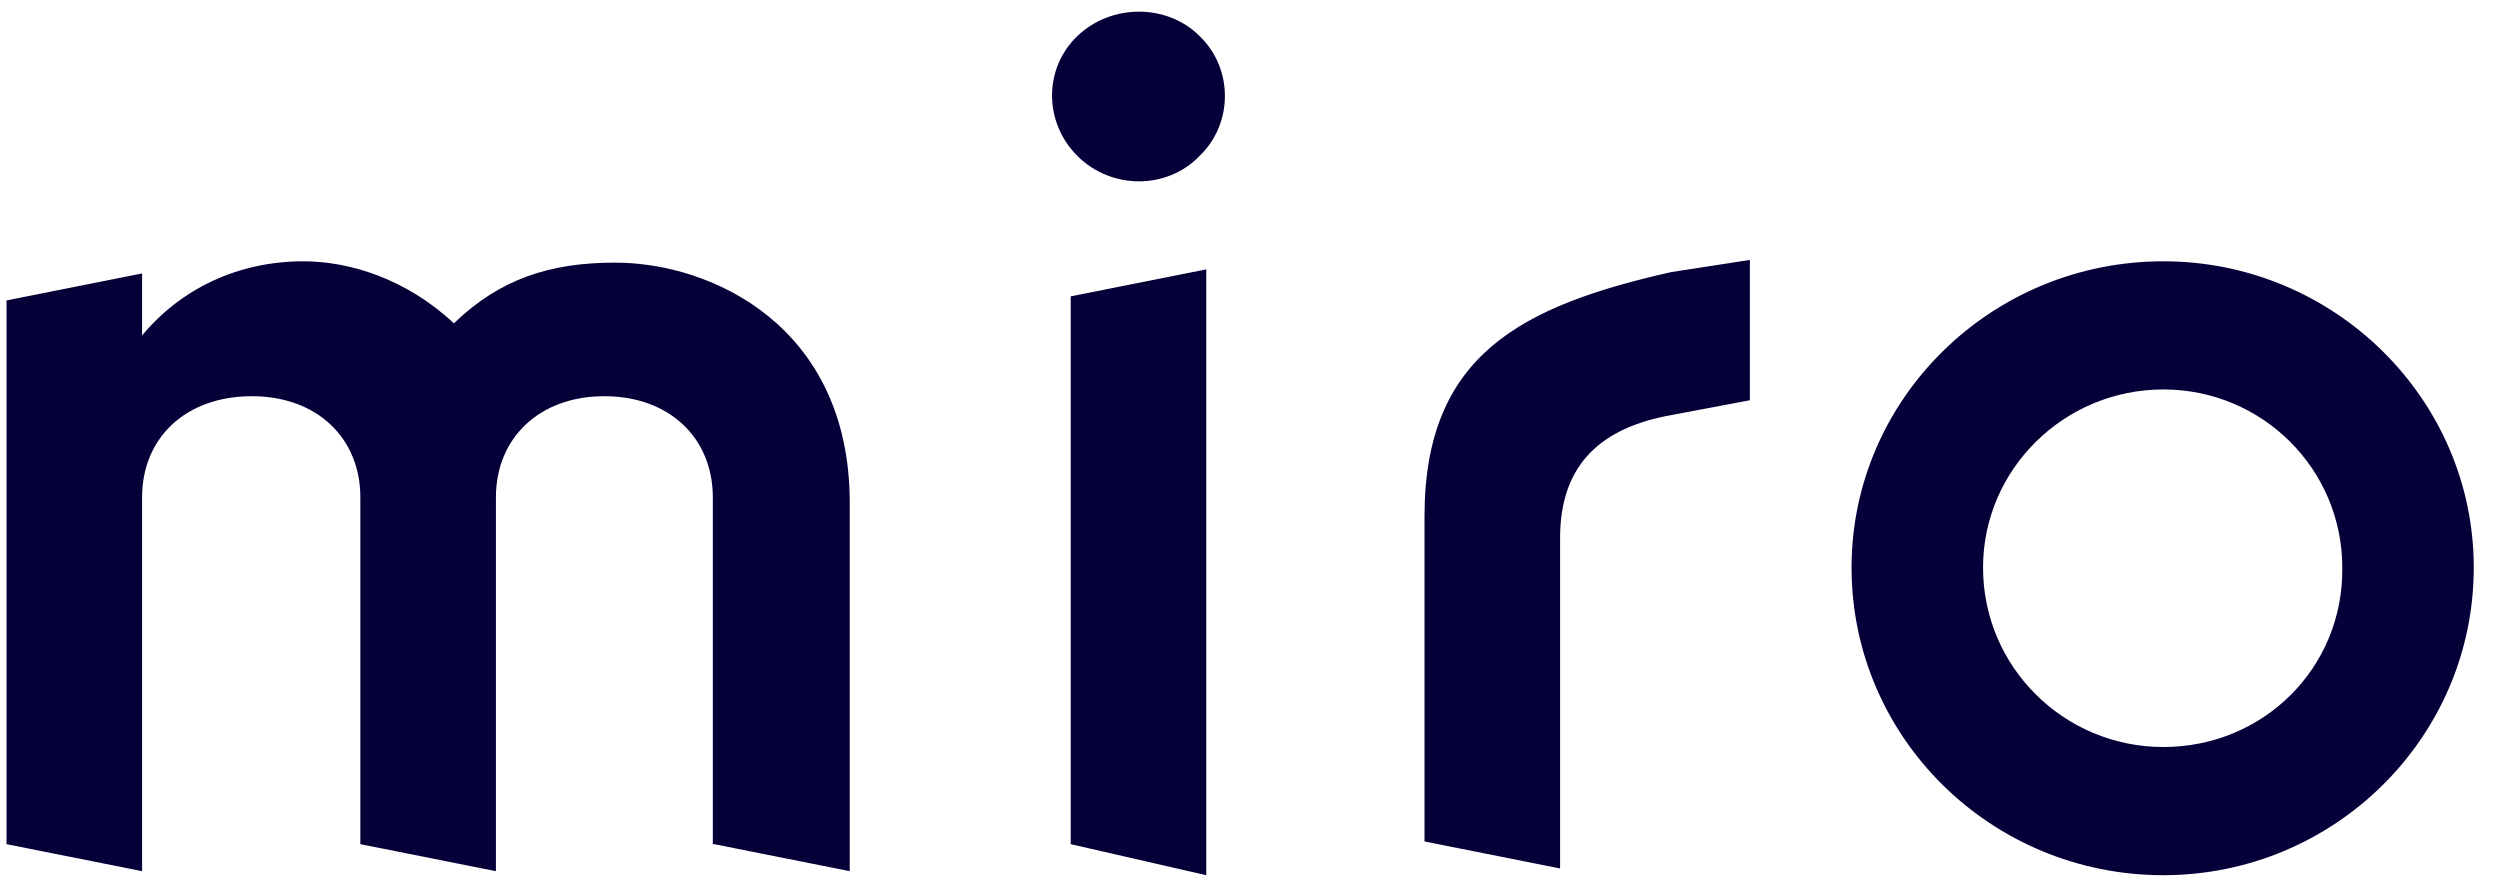 <svg xmlns="http://www.w3.org/2000/svg" width="77" height="27" viewBox="0 0 77 27" fill="none"><g clip-path="url(#clip0_1_451)"><path fill-rule="evenodd" clip-rule="evenodd" d="M33.186 1.107C32.142 2.105 32.142 3.767 33.186 4.806C34.23 5.845 35.942 5.845 36.944 4.806C37.988 3.809 37.988 2.105 36.944 1.107C35.942 0.11 34.23 0.11 33.186 1.107ZM53.896 8.006L51.474 8.38C46.882 9.419 43.875 10.915 43.875 15.902V25.917L48.051 26.749V16.567C48.051 14.24 49.387 13.159 51.474 12.785L53.896 12.328V8.006ZM21.996 26L26.172 26.832V15.486C26.172 10.042 21.913 8.089 18.948 8.089C16.944 8.089 15.399 8.588 13.98 9.959C12.518 8.588 10.765 8.048 9.345 8.048C7.299 8.048 5.546 8.92 4.376 10.333V8.422L0.201 9.253V26L4.376 26.832V15.32C4.376 13.492 5.713 12.203 7.758 12.203C9.763 12.203 11.099 13.492 11.099 15.32V26L15.274 26.832V15.32C15.274 13.492 16.61 12.203 18.614 12.203C20.619 12.203 21.955 13.492 21.955 15.32V26H21.996ZM76.192 17.481C76.192 22.718 71.892 26.956 66.631 26.956C61.328 26.956 57.028 22.718 57.028 17.481C57.028 12.287 61.328 8.048 66.631 8.048C71.892 8.048 76.192 12.287 76.192 17.481ZM66.631 23.008C63.583 23.008 61.078 20.556 61.078 17.481C61.078 14.447 63.583 11.995 66.631 11.995C69.679 11.995 72.142 14.447 72.142 17.481C72.184 20.556 69.721 23.008 66.631 23.008ZM37.153 26.956L32.978 26V9.128L37.153 8.297V26.956Z" fill="#050038"></path></g><defs><clipPath id="clip0_1_451"><rect width="75.991" height="26.597" fill="white" transform="translate(0.202 0.36)"></rect></clipPath></defs></svg>